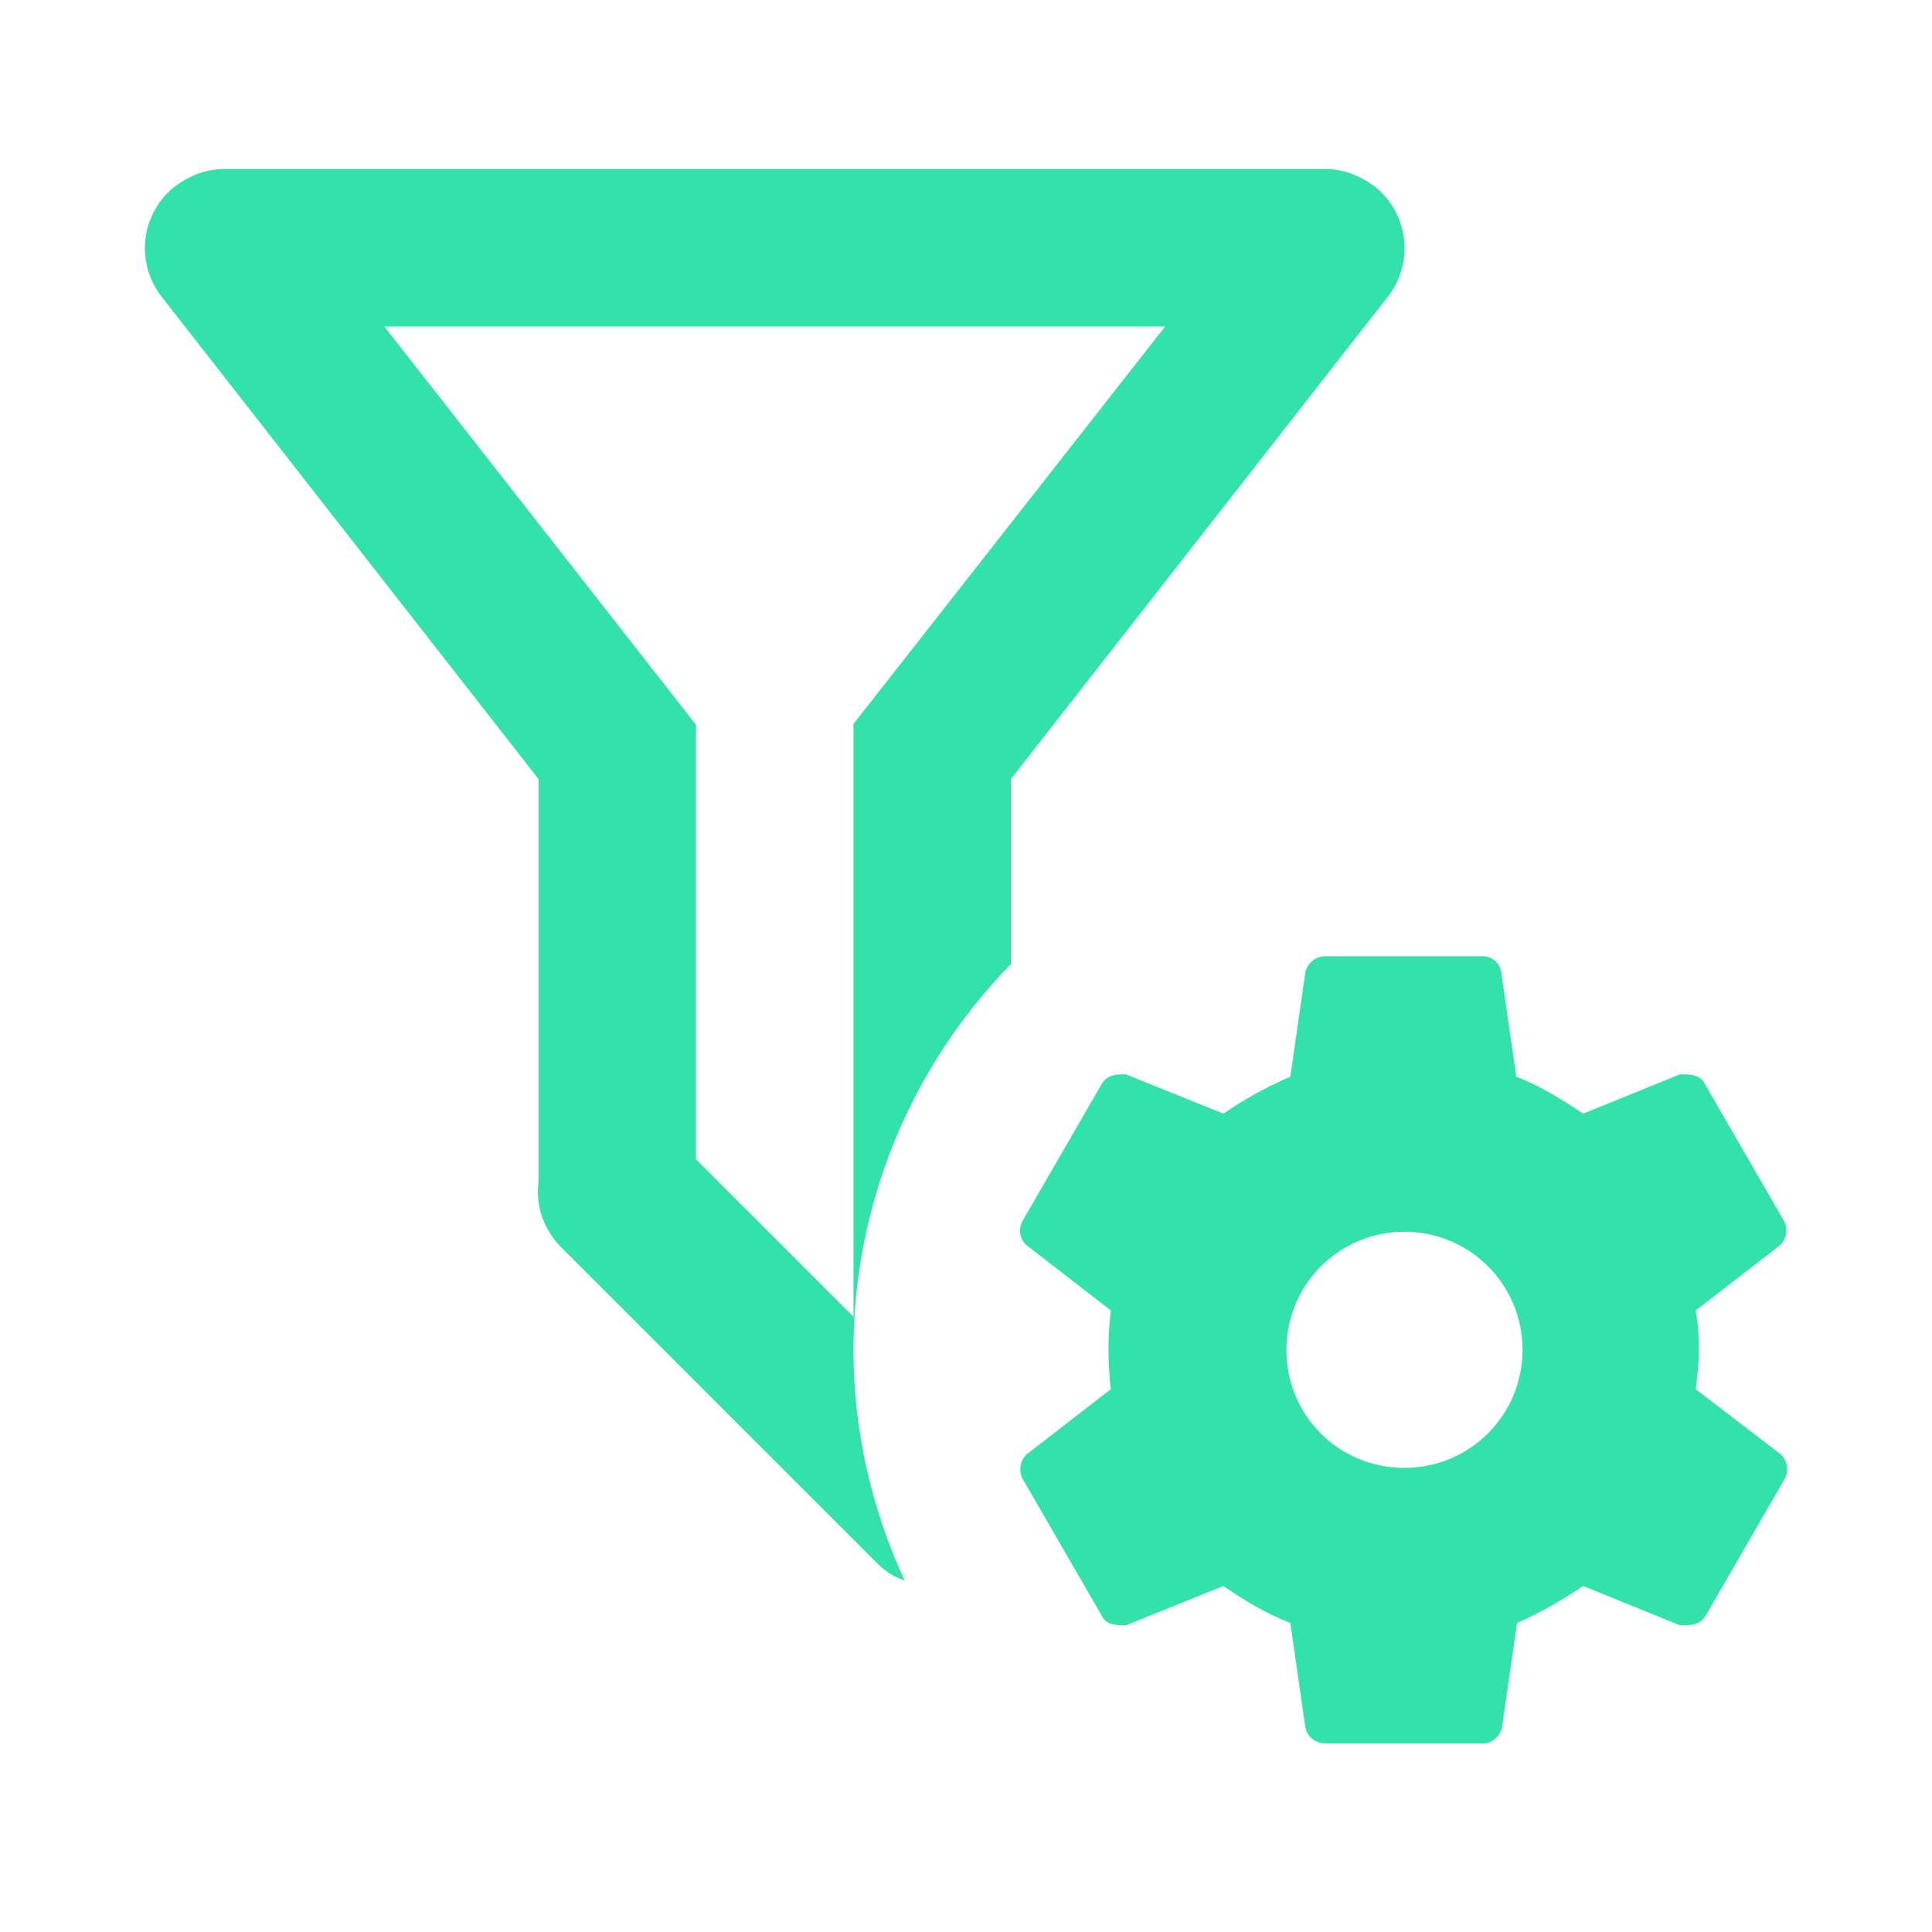 <svg width="80" height="80" viewBox="0 0 80 80" fill="none" xmlns="http://www.w3.org/2000/svg">
<g opacity="0.8">
<path d="M73.704 60.196L70.216 57.523C70.282 56.969 70.347 56.447 70.347 55.893C70.347 55.339 70.314 54.817 70.216 54.263L73.672 51.59C73.818 51.465 73.917 51.293 73.953 51.103C73.988 50.914 73.958 50.718 73.867 50.547L70.608 44.908C70.412 44.485 69.988 44.485 69.565 44.485L65.555 46.114C64.675 45.528 63.795 44.974 62.785 44.583L62.166 40.28C62.145 40.094 62.057 39.922 61.92 39.796C61.782 39.67 61.602 39.599 61.416 39.595H54.897C54.697 39.592 54.503 39.658 54.348 39.783C54.193 39.909 54.087 40.084 54.049 40.28L53.43 44.583C52.452 45.006 51.507 45.528 50.659 46.114L46.617 44.485C46.259 44.485 45.835 44.485 45.607 44.908L42.347 50.547C42.152 50.906 42.217 51.33 42.543 51.59L45.998 54.263C45.868 55.346 45.868 56.44 45.998 57.523L42.543 60.196C42.397 60.321 42.297 60.493 42.262 60.683C42.226 60.873 42.256 61.069 42.347 61.239L45.607 66.878C45.803 67.302 46.226 67.302 46.617 67.302L50.659 65.672C51.507 66.258 52.419 66.812 53.43 67.204L54.049 71.506C54.114 71.897 54.44 72.191 54.897 72.191H61.416C61.774 72.191 62.133 71.897 62.198 71.506L62.817 67.204C63.795 66.78 64.675 66.258 65.555 65.672L69.565 67.302C69.988 67.302 70.412 67.302 70.64 66.878L73.9 61.239C73.991 61.069 74.021 60.873 73.986 60.683C73.95 60.493 73.851 60.321 73.704 60.196ZM58.156 60.782C55.418 60.782 53.267 58.599 53.267 55.893C53.267 53.188 55.451 51.004 58.156 51.004C60.862 51.004 63.045 53.188 63.045 55.893C63.045 58.599 60.862 60.782 58.156 60.782ZM56.918 7.717C56.298 7.261 55.614 7 54.897 7H9.263C8.546 7 7.862 7.261 7.242 7.717C6.566 8.25 6.128 9.029 6.024 9.884C5.92 10.739 6.159 11.601 6.688 12.28L22.301 32.261V48.95C22.171 49.895 22.497 50.906 23.247 51.656L36.317 64.726C36.643 65.052 36.969 65.281 37.458 65.444C36.057 62.412 35.34 59.153 35.34 55.893C35.34 49.928 37.686 44.191 41.858 39.921V32.261L57.472 12.28C58.001 11.601 58.24 10.739 58.136 9.884C58.032 9.029 57.594 8.25 56.918 7.717ZM35.34 29.98V54.524L28.82 48.005V30.012L15.913 13.519H48.247L35.34 29.98Z" fill="#00DB92"/>
</g>
</svg>
